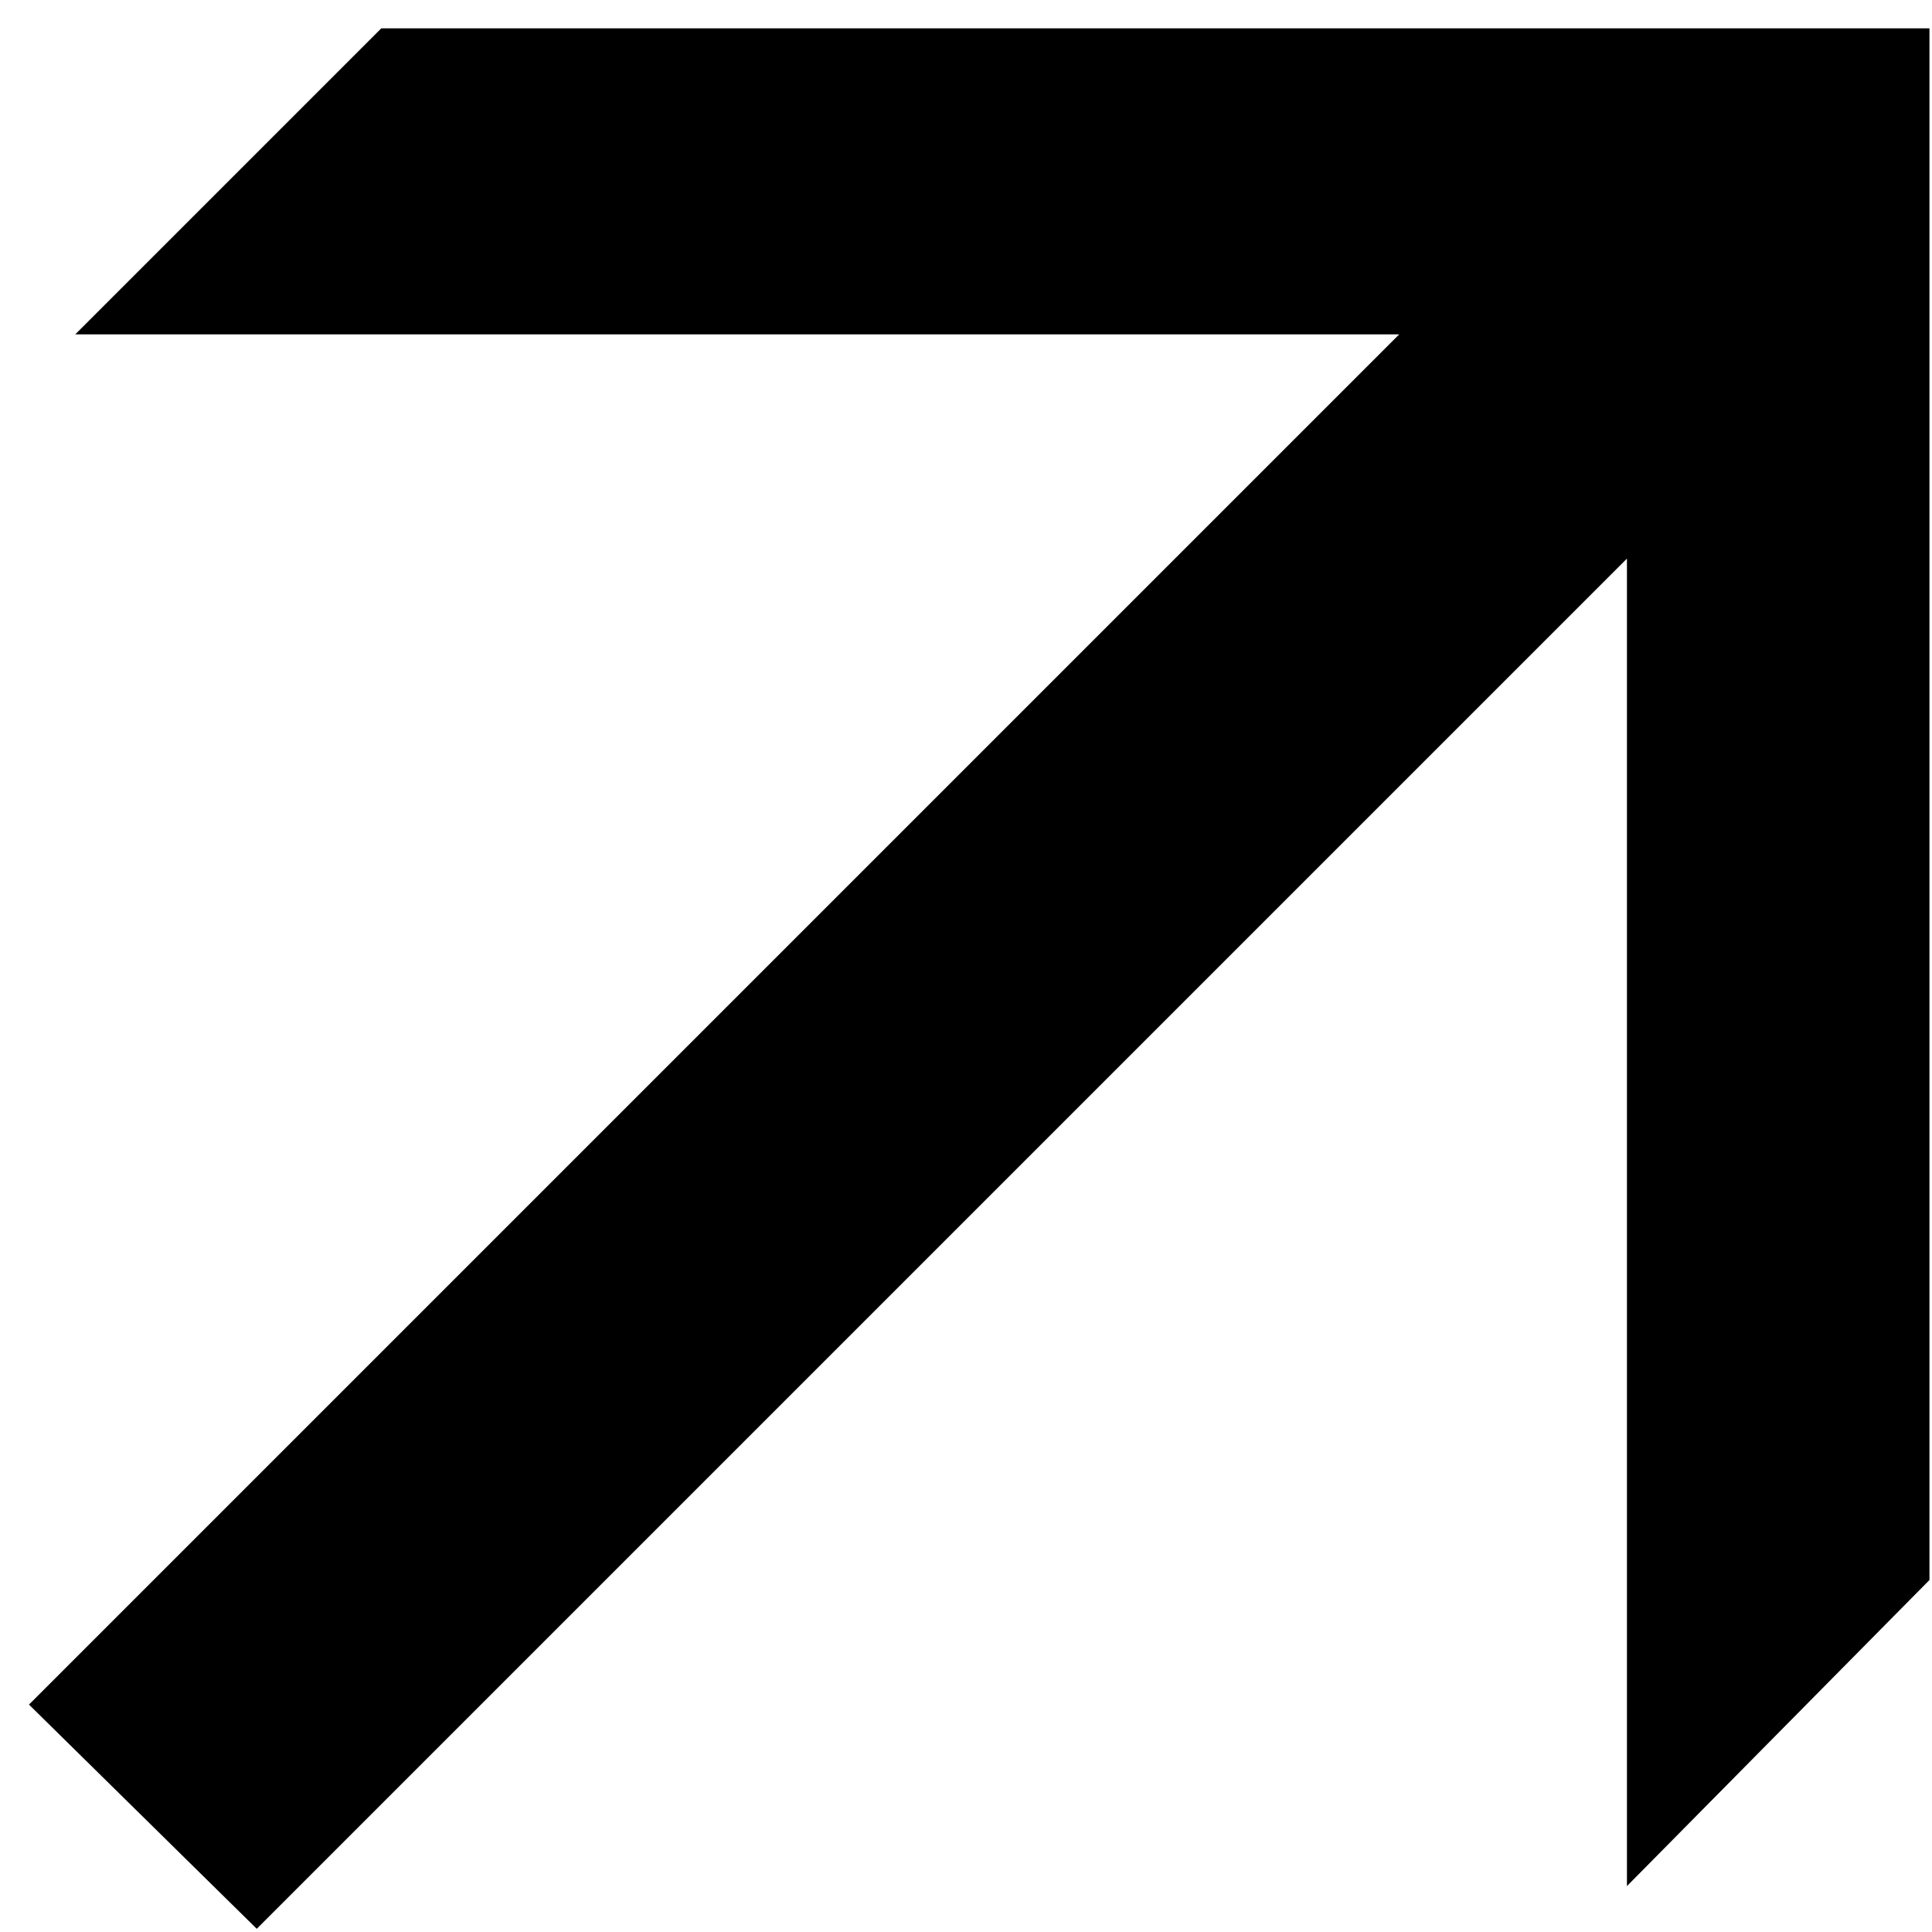 <?xml version="1.0" encoding="UTF-8"?> <svg xmlns="http://www.w3.org/2000/svg" width="38" height="38" viewBox="0 0 38 38" fill="none"><path d="M5.05 37.937L0.57 33.527L27.52 6.577H1.48L7.5 0.557H37.95V31.077L32 37.097V10.987L5.05 37.937Z" fill="black"></path></svg> 
